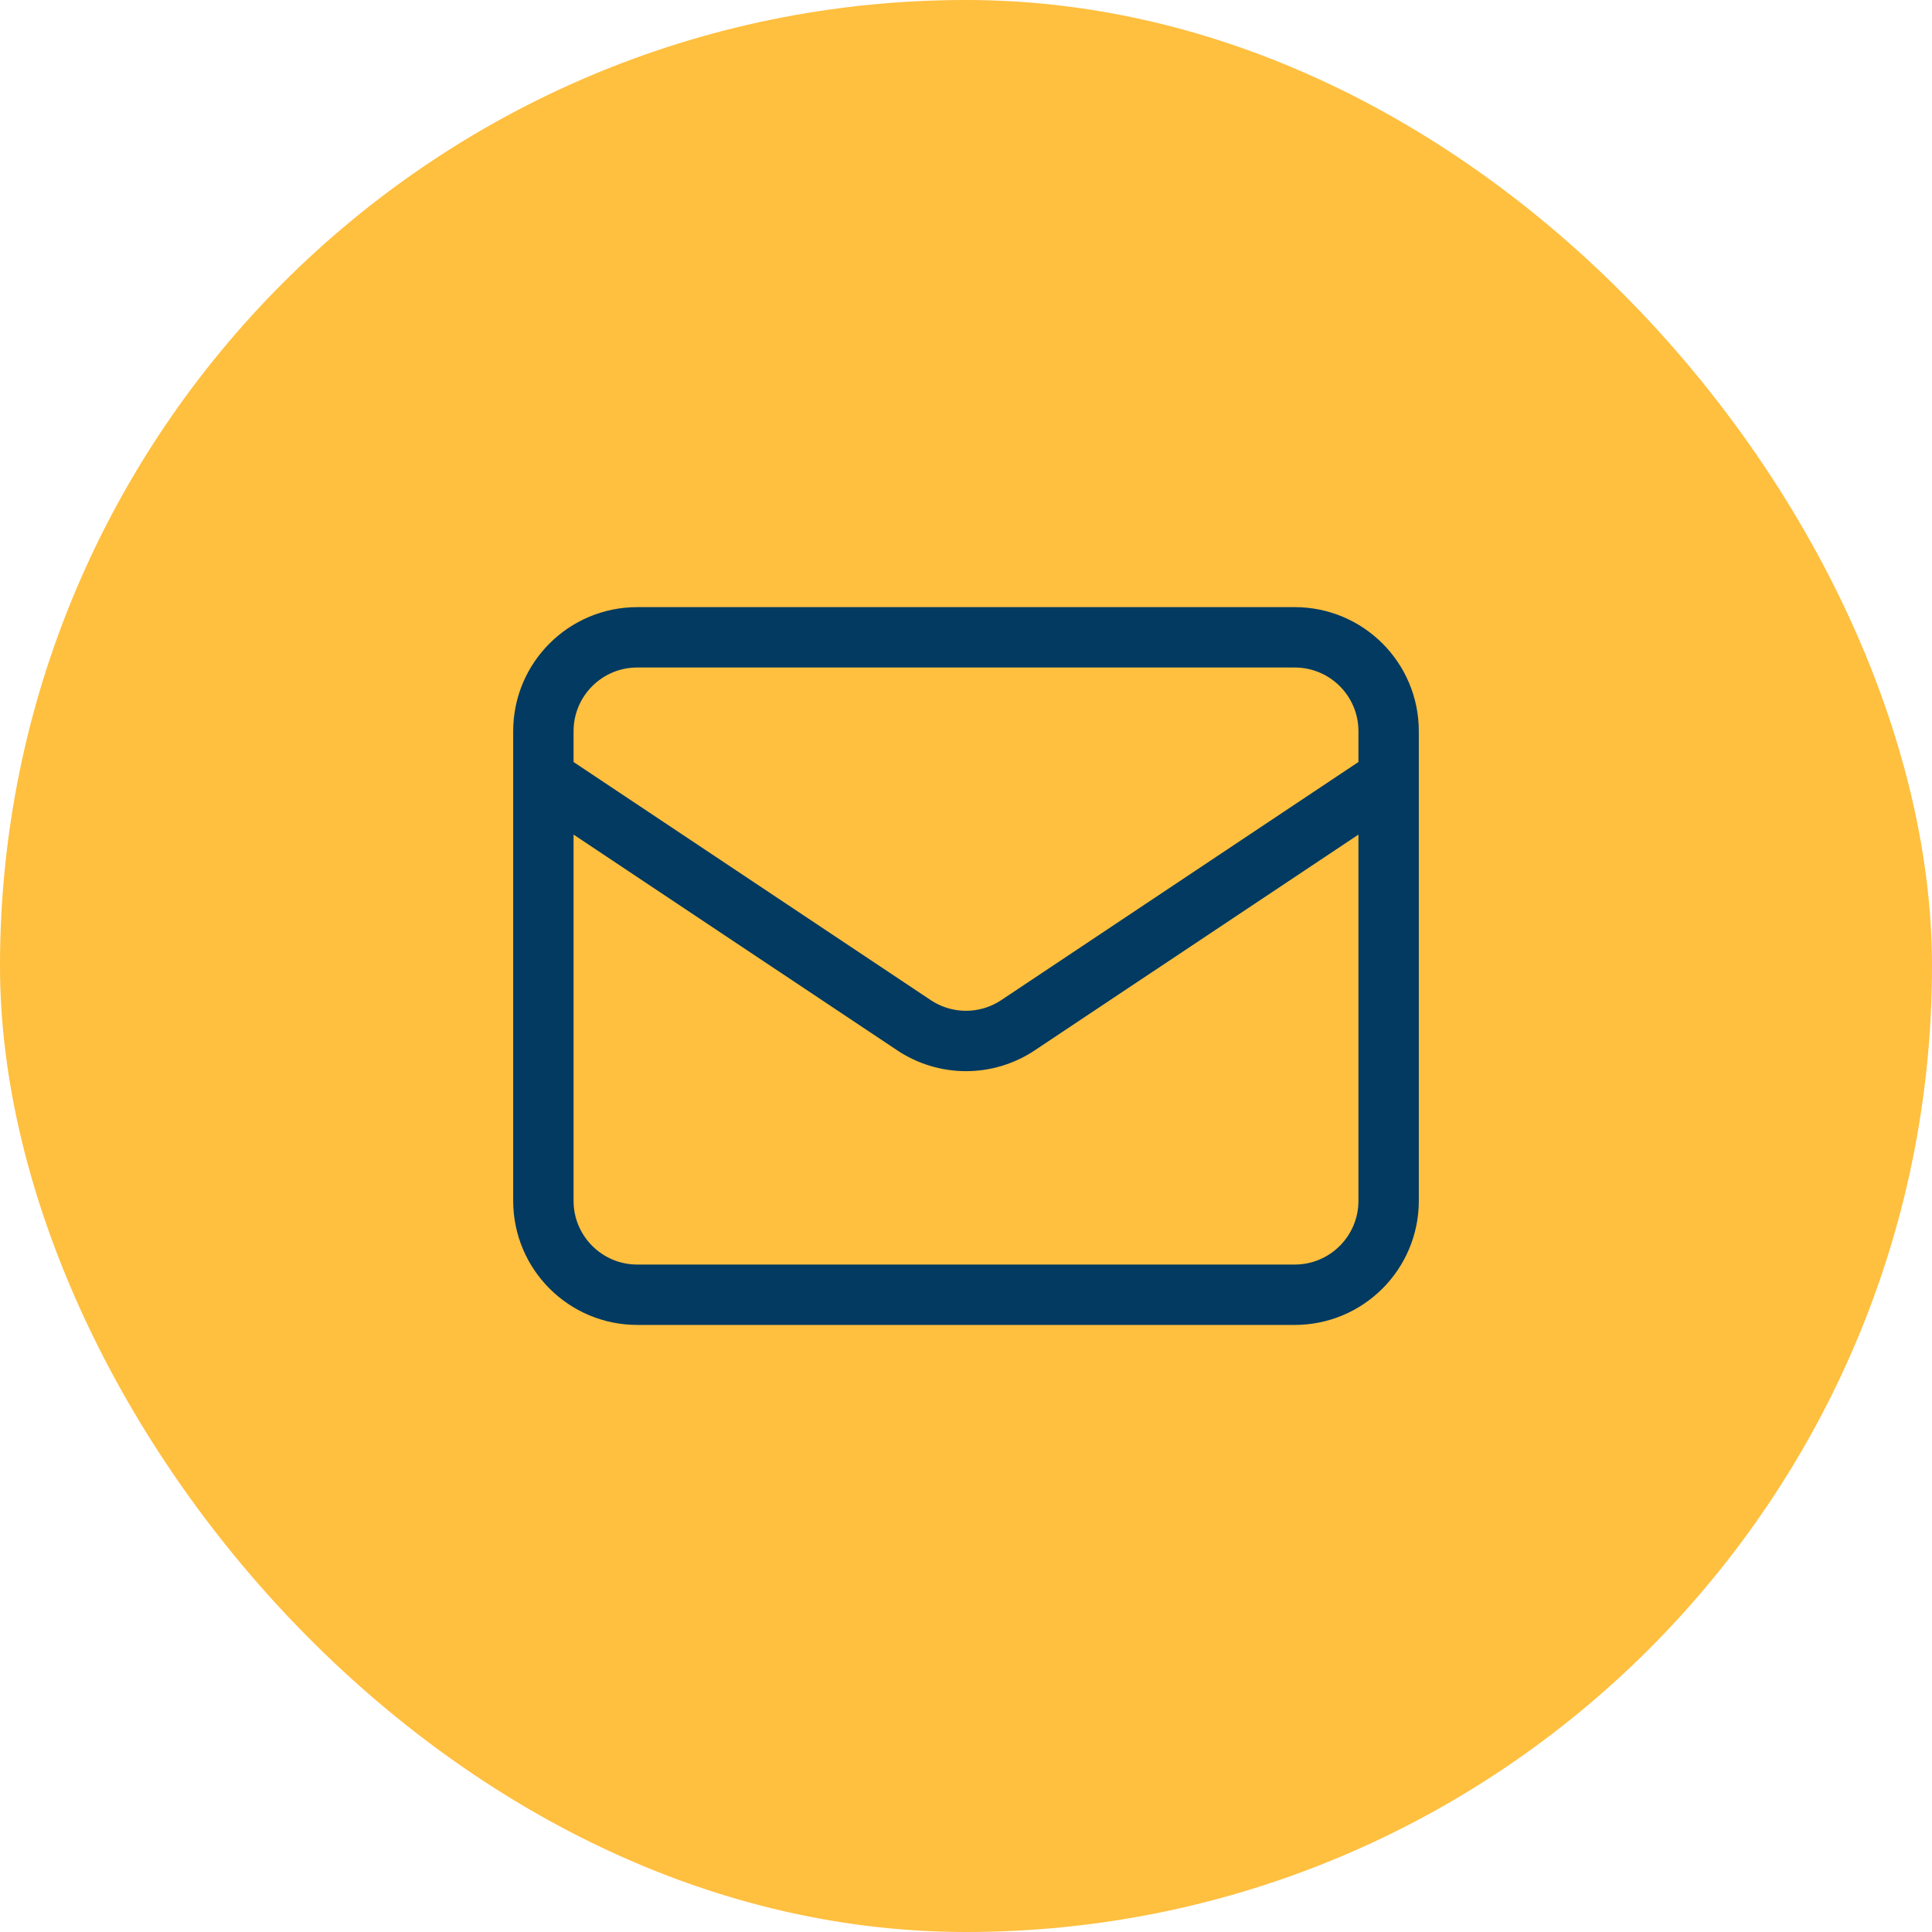 <svg width="32" height="32" viewBox="0 0 32 32" fill="none" xmlns="http://www.w3.org/2000/svg">
<rect width="32" height="32" rx="16" fill="#FFBF3F"/>
<path d="M9 12.889L15.137 16.98C15.66 17.329 16.34 17.329 16.863 16.98L23 12.889M10.556 21.445H21.444C22.304 21.445 23 20.748 23 19.889V12.111C23 11.252 22.304 10.556 21.444 10.556H10.556C9.696 10.556 9 11.252 9 12.111V19.889C9 20.748 9.696 21.445 10.556 21.445Z" stroke="#023A61" stroke-linecap="round" stroke-linejoin="round"/>
</svg>
